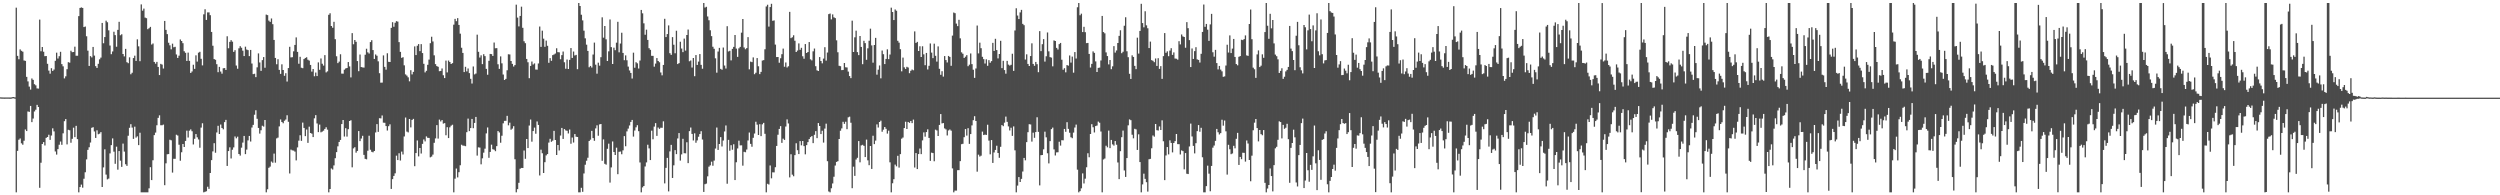 <?xml version="1.0" encoding="UTF-8"?>
<svg xmlns="http://www.w3.org/2000/svg" width="1920" height="150">
  <path d="M0 74.749h1v1.000H0zM1 74.822h1v1.000H1zM2 74.846h1v1.000H2zM3 74.856h1v1.000H3zM4 74.834h1v1.000H4zM5 74.833h1v1.000H5zM6 74.850h1v1.000H6zM7 74.868h1v1.000H7zM8 74.864h1v1.000H8zM9 74.595h1v1.000H9zM10 74.510h1v1.000H10zM11 74.816h1v1.000H11zM12 5.883h1v141.821H12zM13 42.916h1v72.944H13zM14 45.522h1v61.785H14zM15 37.960h1v68.361H15zM16 39.034h1v71.036H16zM17 39.683h1v71.469H17zM18 46.435h1v61.643H18zM19 46.732h1v52.680H19zM20 59.048h1v41.625H20zM21 62.506h1v23.094H21zM22 66.506h1v19.426H22zM23 68.797h1v12.549H23zM24 60.240h1v33.573H24zM25 61.337h1v29.711H25zM26 64.663h1v20.949H26zM27 65.533h1v18.723H27zM28 67.915h1v12.633H28zM29 68.071h1v14.131H29zM30 15.062h1v129.185H30zM31 39.360h1v85.604H31zM32 36.087h1v74.515H32zM33 39.724h1v69.434H33zM34 43.162h1v68.572H34zM35 43.002h1v62.875H35zM36 48.988h1v56.212H36zM37 54.240h1v49.216H37zM38 56.553h1v50.847H38zM39 52.381h1v51.734H39zM40 54.484h1v44.098H40zM41 53.384h1v47.550H41zM42 46.673h1v69.633H42zM43 40.442h1v78.289H43zM44 44.956h1v69.562H44zM45 43.183h1v67.985H45zM46 39.766h1v68.946H46zM47 49.268h1v61.944H47zM48 50.927h1v51.459H48zM49 60.234h1v32.849H49zM50 58.644h1v32.820H50zM51 53.155h1v57.752H51zM52 47.786h1v51.922H52zM53 48.150h1v51.913H53zM54 38.940h1v70.687H54zM55 40.082h1v66.511H55zM56 39.948h1v58.095H56zM57 35.849h1v69.455H57zM58 42.811h1v53.830H58zM59 42.817h1v64.036H59zM60 12.386h1v135.318H60zM61 6.078h1v137.599H61zM62 5.694h1v136.099H62zM63 6.076h1v138.033H63zM64 20.810h1v116.474H64zM65 20.370h1v111.920H65zM66 27.869h1v94.565H66zM67 38.900h1v76.174H67zM68 50.632h1v62.461H68zM69 43.103h1v66.357H69zM70 44.099h1v54.071H70zM71 36.026h1v61.657H71zM72 42.679h1v58.298H72zM73 50.766h1v55.159H73zM74 52.153h1v47.935H74zM75 49.024h1v54.074H75zM76 45.585h1v57.086H76zM77 44.228h1v57.245H77zM78 17.595h1v126.010H78zM79 33.225h1v95.326H79zM80 28.463h1v86.232H80zM81 15.852h1v118.227H81zM82 17.093h1v120.662H82zM83 23.293h1v113.871H83zM84 34.959h1v82.842H84zM85 41.626h1v69.852H85zM86 39.502h1v66.814H86zM87 24.389h1v92.100H87zM88 26.973h1v98.818H88zM89 35.893h1v76.746H89zM90 22.954h1v107.362H90zM91 16.727h1v99.281H91zM92 27.096h1v96.282H92zM93 26.325h1v101.830H93zM94 41.494h1v68.805H94zM95 43.289h1v73.130H95zM96 37.505h1v88.647H96zM97 47.783h1v79.625H97zM98 48.554h1v55.683H98zM99 44.024h1v54.117H99zM100 57.047h1v38.342H100zM101 55.869h1v42.143H101zM102 44.583h1v62.082H102zM103 42.742h1v54.560H103zM104 46.774h1v58.907H104zM105 30.191h1v74.537H105zM106 35.576h1v75.890H106zM107 47.024h1v54.899H107zM108 3.389h1v144.316H108zM109 8.182h1v139.523H109zM110 6.613h1v141.091H110zM111 13.519h1v134.185H111zM112 13.975h1v133.729H112zM113 22.409h1v125.295H113zM114 21.641h1v122.973H114zM115 20.627h1v107.774H115zM116 34.196h1v104.120H116zM117 33.402h1v89.694H117zM118 47.584h1v56.210H118zM119 48.904h1v52.914H119zM120 47.511h1v48.678H120zM121 51.403h1v39.115H121zM122 57.632h1v30.942H122zM123 49.030h1v47.178H123zM124 49.612h1v46.583H124zM125 52.627h1v43.082H125zM126 16.093h1v126.126H126zM127 22.926h1v102.500H127zM128 26.202h1v92.290H128zM129 32.818h1v85.484H129zM130 34.803h1v72.516H130zM131 37.875h1v69.885H131zM132 33.521h1v99.047H132zM133 36.313h1v85.627H133zM134 35.953h1v85.988H134zM135 41.844h1v61.627H135zM136 44.470h1v59.615H136zM137 42.730h1v68.410H137zM138 30.333h1v93.121H138zM139 31.478h1v85.445H139zM140 33.200h1v77.384H140zM141 39.390h1v73.496H141zM142 40.569h1v67.661H142zM143 46.787h1v53.565H143zM144 40.420h1v65.220H144zM145 46.730h1v53.601H145zM146 56.038h1v43.345H146zM147 54.864h1v45.950H147zM148 49.722h1v61.213H148zM149 52.867h1v53.712H149zM150 42.476h1v60.476H150zM151 47.321h1v58.155H151zM152 40.449h1v66.658H152zM153 39.773h1v73.686H153zM154 45.159h1v52.855H154zM155 50.208h1v44.442H155zM156 11.022h1v136.683H156zM157 7.127h1v140.195H157zM158 15.315h1v131.598H158zM159 9.537h1v133.858H159zM160 9.503h1v135.533H160zM161 11.657h1v121.221H161zM162 24.540h1v98.451H162zM163 35.107h1v81.181H163zM164 45.381h1v64.578H164zM165 45.943h1v71.333H165zM166 49.324h1v52.403H166zM167 55.457h1v41.167H167zM168 51.375h1v51.542H168zM169 54.945h1v40.714H169zM170 56.583h1v41.721H170zM171 52.453h1v46.874H171zM172 52.275h1v41.546H172zM173 53.688h1v38.379H173zM174 27.836h1v99.581H174zM175 37.077h1v78.922H175zM176 32.178h1v80.954H176zM177 30.802h1v90.925H177zM178 32.003h1v82.992H178zM179 39.816h1v73.369H179zM180 38.530h1v66.266H180zM181 50.346h1v55.903H181zM182 52.802h1v52.151H182zM183 37.115h1v81.145H183zM184 35.495h1v84.027H184zM185 36.676h1v76.718H185zM186 38.933h1v70.599H186zM187 43.056h1v61.362H187zM188 35.819h1v82.563H188zM189 38.058h1v76.858H189zM190 38.478h1v69.356H190zM191 43.111h1v61.305H191zM192 38.331h1v70.365H192zM193 48.789h1v49.172H193zM194 56.923h1v38.974H194zM195 56.621h1v31.503H195zM196 59.220h1v25.448H196zM197 51.689h1v39.559H197zM198 40.992h1v57.285H198zM199 47.994h1v54.606H199zM200 54.422h1v45.617H200zM201 46.206h1v50.381H201zM202 43.840h1v53.409H202zM203 52.005h1v40.164H203zM204 11.191h1v136.513H204zM205 11.608h1v133.762H205zM206 15.816h1v113.041H206zM207 16.790h1v111.168H207zM208 14.165h1v109.874H208zM209 18.574h1v106.401H209zM210 30.669h1v87.298H210zM211 44.502h1v80.402H211zM212 49.338h1v56.971H212zM213 45.478h1v60.206H213zM214 53.664h1v43.405H214zM215 56.737h1v34.998H215zM216 49.392h1v44.321H216zM217 53.742h1v40.920H217zM218 58.238h1v34.501H218zM219 56.193h1v35.598H219zM220 62.632h1v25.902H220zM221 52.272h1v41.255H221zM222 35.918h1v97.306H222zM223 44.057h1v70.854H223zM224 43.929h1v71.560H224zM225 39.445h1v76.192H225zM226 34.487h1v81.933H226zM227 28.726h1v94.449H227zM228 39.819h1v73.383H228zM229 48.960h1v59.056H229zM230 43.648h1v60.253H230zM231 51.999h1v56.185H231zM232 52.359h1v41.774H232zM233 45.388h1v52.871H233zM234 44.512h1v60.025H234zM235 43.964h1v55.516H235zM236 45.874h1v63.842H236zM237 46.537h1v50.726H237zM238 49.858h1v52.262H238zM239 54.984h1v47.669H239zM240 53.017h1v52.248H240zM241 58.568h1v32.305H241zM242 55.714h1v32.728H242zM243 58.400h1v36.422H243zM244 47.940h1v53.542H244zM245 53.623h1v42.053H245zM246 44.889h1v56.767H246zM247 48.968h1v52.076H247zM248 50.361h1v50.001H248zM249 42.324h1v56.672H249zM250 55.577h1v42.166H250zM251 54.787h1v44.784H251zM252 11.363h1v136.342H252zM253 10.213h1v134.931H253zM254 19.980h1v109.400H254zM255 21.294h1v108.886H255zM256 16.753h1v110.253H256zM257 30.092h1v91.417H257zM258 43.228h1v73.605H258zM259 48.466h1v63.931H259zM260 47.289h1v61.727H260zM261 41.687h1v65.772H261zM262 56.525h1v38.741H262zM263 56.560h1v35.607H263zM264 53.523h1v51.345H264zM265 52.562h1v45.911H265zM266 52.234h1v52.670H266zM267 47.670h1v51.570H267zM268 51.002h1v41.942H268zM269 59.434h1v32.942H269zM270 25.466h1v103.031H270zM271 33.990h1v79.972H271zM272 30.708h1v82.357H272zM273 32.127h1v85.104H273zM274 46.891h1v69.004H274zM275 54.665h1v45.994H275zM276 41.860h1v66.540H276zM277 51.503h1v54.899H277zM278 51.767h1v52.507H278zM279 51.930h1v66.993H279zM280 42.033h1v79.976H280zM281 37.426h1v84.954H281zM282 40.171h1v75.578H282zM283 41.122h1v63.116H283zM284 32.317h1v82.670H284zM285 30.849h1v85.711H285zM286 38.432h1v78.541H286zM287 45.242h1v70.749H287zM288 41.837h1v59.905H288zM289 42.786h1v52.533H289zM290 47.119h1v54.137H290zM291 56.212h1v34.541H291zM292 63.491h1v27.418H292zM293 63.454h1v25.215H293zM294 42.524h1v51.688H294zM295 51.348h1v42.948H295zM296 53.492h1v43.325H296zM297 40.885h1v59.353H297zM298 47.478h1v49.424H298zM299 47.609h1v47.898H299zM300 21.401h1v123.691H300zM301 17.073h1v120.519H301zM302 20.514h1v114.627H302zM303 17.451h1v115.679H303zM304 16.216h1v103.318H304zM305 16.603h1v106.319H305zM306 32.367h1v85.318H306zM307 39.811h1v83.466H307zM308 44.448h1v71.994H308zM309 43.906h1v74.726H309zM310 50.158h1v54.668H310zM311 57.121h1v33.153H311zM312 58.060h1v43.033H312zM313 59.379h1v42.287H313zM314 62.451h1v28.950H314zM315 53.905h1v43.914H315zM316 57.133h1v34.958H316zM317 55.214h1v36.073H317zM318 35.634h1v92.027H318zM319 42.282h1v75.259H319zM320 35.149h1v72.723H320zM321 33.826h1v86.299H321zM322 39.294h1v74.347H322zM323 33.896h1v84.042H323zM324 40.753h1v69.757H324zM325 49.003h1v58.107H325zM326 55.584h1v52.988H326zM327 54.358h1v50.378H327zM328 49.777h1v56.049H328zM329 45.791h1v60.151H329zM330 33.159h1v87.691H330zM331 28.192h1v92.077H331zM332 31.820h1v86.914H332zM333 42.481h1v67.202H333zM334 49.245h1v57.024H334zM335 50.718h1v45.389H335zM336 51.305h1v55.115H336zM337 54.680h1v37.186H337zM338 54.460h1v38.804H338zM339 52.572h1v39.632H339zM340 57.828h1v37.089H340zM341 59.954h1v34.591H341zM342 46.520h1v57.367H342zM343 55.619h1v42.052H343zM344 46.464h1v59.569H344zM345 47.615h1v50.164H345zM346 49.137h1v47.394H346zM347 48.480h1v47.306H347zM348 18.925h1v128.779H348zM349 14.481h1v122.753H349zM350 16.279h1v113.158H350zM351 13.933h1v122.331H351zM352 19.168h1v113.087H352zM353 25.852h1v101.048H353zM354 36.647h1v74.527H354zM355 40.658h1v71.180H355zM356 55.361h1v56.569H356zM357 51.305h1v60.969H357zM358 54.812h1v46.731H358zM359 52.575h1v38.535H359zM360 56.141h1v44.550H360zM361 60.526h1v37.823H361zM362 64.162h1v27.166H362zM363 51.023h1v47.435H363zM364 57.147h1v37.281H364zM365 56.461h1v33.333H365zM366 26.600h1v92.922H366zM367 39.776h1v73.369H367zM368 44.190h1v69.169H368zM369 42.487h1v83.696H369zM370 49.232h1v72.357H370zM371 41.633h1v75.613H371zM372 43.117h1v71.065H372zM373 52.873h1v49.591H373zM374 57.385h1v40.508H374zM375 46.708h1v74.507H375zM376 41.415h1v75.292H376zM377 41.598h1v69.532H377zM378 42.964h1v71.616H378zM379 32.641h1v82.360H379zM380 37.074h1v79.065H380zM381 36.946h1v75.280H381zM382 49.333h1v51.321H382zM383 52.881h1v48.865H383zM384 43.289h1v66.314H384zM385 48.627h1v55.640H385zM386 57.256h1v37.470H386zM387 61.419h1v31.396H387zM388 60.555h1v32.213H388zM389 53.956h1v35.005H389zM390 41.692h1v54.577H390zM391 41.850h1v52.364H391zM392 46.850h1v52.785H392zM393 49.026h1v49.716H393zM394 51.112h1v45.799H394zM395 49.978h1v72.355H395zM396 3.563h1v144.142H396zM397 13.499h1v131.746H397zM398 20.296h1v120.120H398zM399 12.212h1v117.377H399zM400 5.145h1v123.853H400zM401 21.360h1v107.665H401zM402 31.705h1v83.892H402zM403 33.167h1v88.811H403zM404 45.253h1v61.512H404zM405 47.796h1v65.931H405zM406 60.043h1v36.354H406zM407 50.630h1v41.193H407zM408 47.263h1v61.517H408zM409 49.505h1v51.129H409zM410 48.690h1v49.288H410zM411 53.395h1v49.306H411zM412 53.514h1v39.777H412zM413 48.743h1v47.196H413zM414 20.357h1v114.383H414zM415 35.981h1v78.958H415zM416 23.552h1v94.176H416zM417 29.693h1v103.172H417zM418 35.957h1v88.615H418zM419 31.184h1v88.175H419zM420 35.171h1v83.175H420zM421 48.221h1v61.284H421zM422 44.624h1v61.978H422zM423 46.701h1v62.211H423zM424 42.341h1v65.689H424zM425 41.830h1v58.699H425zM426 41.102h1v66.433H426zM427 37.052h1v81.993H427zM428 40.022h1v71.362H428zM429 40.182h1v75.374H429zM430 45.510h1v58.585H430zM431 42.337h1v55.940H431zM432 39.578h1v67.107H432zM433 47.844h1v51.264H433zM434 52.792h1v47.347H434zM435 45.724h1v54.741H435zM436 52.981h1v49.546H436zM437 45.995h1v53.460H437zM438 36.892h1v73.482H438zM439 44.512h1v61.102H439zM440 39.583h1v69.883H440zM441 42.605h1v60.350H441zM442 42.115h1v62.886H442zM443 53.127h1v52.099H443zM444 2.296h1v145.409H444zM445 4.612h1v143.093H445zM446 11.296h1v132.935H446zM447 15.663h1v131.634H447zM448 23.542h1v109.679H448zM449 29.448h1v97.068H449zM450 34.298h1v89.122H450zM451 39.119h1v82.007H451zM452 51.685h1v56.629H452zM453 50.657h1v56.586H453zM454 51.856h1v48.675H454zM455 41.877h1v64.145H455zM456 32.708h1v75.419H456zM457 49.671h1v48.962H457zM458 56.564h1v39.703H458zM459 48.126h1v56.132H459zM460 50.415h1v45.131H460zM461 43.946h1v51.263H461zM462 13.306h1v110.211H462zM463 28.953h1v78.118H463zM464 19.981h1v105.797H464zM465 30.225h1v96.265H465zM466 46.862h1v67.430H466zM467 39.418h1v70.941H467zM468 14.929h1v125.316H468zM469 36.183h1v92.399H469zM470 49.155h1v59.473H470zM471 36.601h1v80.119H471zM472 38.576h1v80.444H472zM473 32.767h1v80.628H473zM474 16.737h1v117.038H474zM475 40.169h1v76.422H475zM476 33.414h1v82.984H476zM477 25.155h1v93.339H477zM478 40.634h1v74.833H478zM479 46.239h1v58.335H479zM480 42.540h1v69.789H480zM481 46.291h1v54.634H481zM482 51.175h1v47.614H482zM483 54.120h1v42.227H483zM484 56.022h1v37.605H484zM485 60.290h1v31.815H485zM486 40.472h1v64.447H486zM487 51.998h1v48.260H487zM488 47.775h1v50.011H488zM489 48.640h1v47.529H489zM490 52.609h1v48.138H490zM491 46.506h1v78.257H491zM492 7.654h1v140.051H492zM493 10.232h1v133.668H493zM494 17.939h1v124.925H494zM495 26.671h1v101.156H495zM496 22.769h1v101.963H496zM497 30.664h1v80.476H497zM498 37.036h1v76.945H498zM499 38.241h1v84.697H499zM500 42.867h1v57.489H500zM501 42.917h1v64.014H501zM502 51.225h1v46.023H502zM503 48.828h1v45.727H503zM504 44.618h1v59.709H504zM505 46.836h1v51.129H505zM506 47.799h1v51.189H506zM507 55.671h1v42.433H507zM508 57.862h1v40.303H508zM509 49.860h1v43.298H509zM510 14.451h1v126.393H510zM511 28.473h1v100.432H511zM512 26.182h1v95.045H512zM513 19.517h1v127.500H513zM514 40.880h1v75.397H514zM515 42.158h1v69.124H515zM516 28.528h1v108.151H516zM517 34.356h1v92.633H517zM518 40.904h1v74.375H518zM519 23.617h1v94.768H519zM520 49.207h1v57.110H520zM521 48.498h1v53.712H521zM522 32.028h1v91.338H522zM523 37.299h1v81.281H523zM524 40.022h1v66.601H524zM525 29.664h1v88.008H525zM526 38.843h1v78.941H526zM527 26.860h1v82.425H527zM528 22.695h1v102.590H528zM529 47.071h1v53.645H529zM530 46.443h1v51.502H530zM531 51.875h1v50.963H531zM532 44.556h1v63.342H532zM533 58.511h1v43.887H533zM534 42.275h1v67.341H534zM535 49.847h1v57.979H535zM536 47.312h1v57.709H536zM537 41.522h1v61.438H537zM538 49.840h1v50.901H538zM539 52.766h1v54.370H539zM540 2.296h1v145.132H540zM541 5.778h1v135.700H541zM542 5.217h1v135.776H542zM543 12.663h1v122.742H543zM544 15.571h1v112.426H544zM545 23.267h1v103.705H545zM546 27.733h1v96.431H546zM547 35.903h1v91.379H547zM548 37.502h1v85.822H548zM549 44.806h1v69.257H549zM550 55.806h1v42.139H550zM551 39.582h1v75.561H551zM552 36.747h1v73.828H552zM553 52.893h1v52.411H553zM554 53.565h1v58.920H554zM555 36.490h1v71.464H555zM556 50.315h1v50.660H556zM557 52.643h1v43.705H557zM558 20.108h1v121.018H558zM559 39.539h1v67.880H559zM560 39.019h1v76.720H560zM561 46.409h1v65.094H561zM562 37.554h1v77.464H562zM563 36.012h1v74.784H563zM564 26.898h1v111.395H564zM565 37.344h1v87.270H565zM566 43.653h1v70.384H566zM567 37.109h1v70.942H567zM568 35.989h1v75.681H568zM569 25.105h1v86.490H569zM570 14.601h1v112.653H570zM571 36.441h1v80.149H571zM572 37.813h1v79.109H572zM573 36.974h1v77.845H573zM574 28.527h1v79.327H574zM575 53.259h1v48.518H575zM576 47.333h1v63.138H576zM577 47.729h1v64.961H577zM578 44.059h1v61.791H578zM579 56.973h1v45.566H579zM580 55.866h1v37.648H580zM581 44.590h1v51.147H581zM582 50.888h1v52.815H582zM583 56.913h1v38.491H583zM584 55.212h1v49.335H584zM585 46.490h1v48.980H585zM586 46.163h1v48.188H586zM587 37.829h1v64.950H587zM588 4.977h1v142.727H588zM589 3.629h1v137.553H589zM590 20.405h1v121.315H590zM591 5.409h1v121.651H591zM592 2.934h1v134.008H592zM593 15.989h1v116.354H593zM594 15.674h1v116.712H594zM595 34.273h1v94.125H595zM596 43.828h1v68.240H596zM597 43.801h1v59.679H597zM598 48.188h1v50.853H598zM599 44.769h1v52.109H599zM600 41.643h1v68.069H600zM601 37.323h1v69.188H601zM602 51.271h1v56.181H602zM603 47.982h1v49.197H603zM604 51.827h1v39.854H604zM605 50.870h1v43.969H605zM606 9.111h1v127.139H606zM607 29.291h1v89.174H607zM608 28.632h1v105.520H608zM609 27.103h1v108.276H609zM610 31.276h1v87.849H610zM611 39.934h1v70.117H611zM612 38.826h1v76.504H612zM613 33.326h1v85.002H613zM614 38.271h1v70.120H614zM615 36.691h1v74.949H615zM616 43.229h1v65.062H616zM617 45.118h1v67.095H617zM618 33.853h1v84.685H618zM619 40.706h1v70.753H619zM620 39.924h1v69.214H620zM621 32.329h1v74.497H621zM622 45.545h1v59.758H622zM623 46.380h1v58.134H623zM624 39.398h1v70.516H624zM625 37.283h1v66.242H625zM626 50.828h1v49.866H626zM627 54.012h1v52.057H627zM628 54.545h1v39.980H628zM629 43.829h1v52.957H629zM630 46.856h1v56.115H630zM631 48.642h1v51.756H631zM632 44.996h1v64.514H632zM633 36.236h1v62.545H633zM634 46.536h1v48.434H634zM635 40.323h1v83.474H635zM636 10.831h1v136.199H636zM637 10.414h1v137.282H637zM638 14.913h1v129.695H638zM639 11.042h1v129.879H639zM640 13.286h1v122.448H640zM641 13.948h1v113.201H641zM642 30.954h1v93.428H642zM643 40.147h1v83.679H643zM644 50.550h1v56.204H644zM645 50.826h1v49.584H645zM646 53.864h1v44.729H646zM647 53.708h1v39.842H647zM648 48.387h1v46.729H648zM649 51.660h1v41.854H649zM650 51.792h1v47.425H650zM651 54.981h1v35.145H651zM652 58.419h1v31.200H652zM653 59.993h1v34.249H653zM654 15.864h1v128.650H654zM655 39.922h1v88.102H655zM656 28.682h1v106.402H656zM657 23.573h1v98.952H657zM658 40.018h1v81.151H658zM659 42.320h1v66.037H659zM660 27.670h1v97.008H660zM661 36.063h1v75.605H661zM662 49.328h1v61.882H662zM663 31.360h1v80.652H663zM664 33.142h1v87.487H664zM665 45.916h1v61.310H665zM666 37.105h1v86.040H666zM667 31.265h1v95.616H667zM668 22.024h1v90.100H668zM669 34.872h1v94.844H669zM670 48.153h1v56.076H670zM671 34.562h1v76.113H671zM672 29.060h1v78.898H672zM673 57.350h1v38.190H673zM674 53.499h1v44.458H674zM675 50.302h1v43.390H675zM676 60.136h1v32.554H676zM677 38.819h1v62.354H677zM678 41.625h1v57.972H678zM679 49.223h1v48.330H679zM680 45.236h1v53.672H680zM681 37.871h1v64.746H681zM682 45.389h1v54.979H682zM683 41.905h1v82.772H683zM684 5.882h1v141.823H684zM685 9.199h1v131.551H685zM686 15.436h1v122.207H686zM687 7.290h1v119.102H687zM688 8.259h1v119.472H688zM689 31.334h1v88.300H689zM690 32.771h1v95.921H690zM691 37.792h1v80.588H691zM692 54.778h1v51.706H692zM693 44.229h1v61.389H693zM694 51.707h1v46.637H694zM695 52.953h1v40.555H695zM696 51.288h1v47.773H696zM697 51.884h1v41.786H697zM698 56.242h1v38.145H698zM699 54.375h1v38.559H699zM700 53.389h1v41.163H700zM701 53.946h1v37.916H701zM702 24.112h1v104.528H702zM703 32.976h1v84.580H703zM704 32.139h1v97.723H704zM705 39.175h1v79.144H705zM706 35.513h1v78.544H706zM707 43.781h1v74.615H707zM708 35.539h1v72.287H708zM709 41.702h1v59.959H709zM710 50.085h1v54.861H710zM711 40.676h1v60.738H711zM712 53.324h1v46.015H712zM713 50.540h1v55.409H713zM714 33.381h1v90.157H714zM715 40.374h1v76.897H715zM716 44.652h1v72.917H716zM717 33.545h1v90.326H717zM718 42.840h1v56.740H718zM719 47.304h1v52.885H719zM720 35.620h1v68.817H720zM721 52.853h1v43.075H721zM722 57.439h1v30.144H722zM723 54.691h1v40.055H723zM724 58.847h1v35.644H724zM725 43.078h1v55.524H725zM726 46.115h1v53.261H726zM727 47.992h1v56.057H727zM728 42.969h1v57.222H728zM729 43.730h1v55.680H729zM730 50.537h1v49.812H730zM731 27.353h1v101.964H731zM732 9.622h1v138.082H732zM733 10.118h1v136.260H733zM734 18.112h1v128.282H734zM735 20.093h1v110.613H735zM736 15.229h1v115.434H736zM737 29.431h1v94.339H737zM738 40.188h1v70.567H738zM739 41.274h1v69.140H739zM740 44.508h1v60.883H740zM741 43.505h1v55.611H741zM742 42.349h1v61.790H742zM743 50.863h1v47.594H743zM744 49.675h1v60.831H744zM745 41.057h1v61.917H745zM746 49.233h1v47.087H746zM747 53.580h1v38.749H747zM748 59.815h1v29.412H748zM749 52.595h1v40.336H749zM750 19.628h1v112.188H750zM751 41.027h1v77.747H751zM752 32.750h1v87.492H752zM753 37.021h1v82.529H753zM754 43.620h1v57.473H754zM755 45.423h1v58.312H755zM756 48.771h1v54.603H756zM757 45.561h1v58.075H757zM758 50.525h1v45.265H758zM759 46.167h1v61.790H759zM760 48.175h1v70.375H760zM761 46.948h1v60.621H761zM762 32.922h1v92.219H762zM763 39.139h1v77.961H763zM764 29.806h1v85.346H764zM765 38.455h1v73.493H765zM766 44.871h1v72.617H766zM767 41.473h1v79.736H767zM768 31.311h1v81.448H768zM769 52.346h1v43.691H769zM770 46.701h1v50.202H770zM771 53.826h1v40.391H771zM772 56.578h1v32.992H772zM773 46.727h1v46.876H773zM774 49.617h1v47.473H774zM775 50.388h1v49.801H775zM776 49.776h1v48.327H776zM777 41.260h1v63.108H777zM778 54.413h1v42.666H778zM779 23.374h1v92.093H779zM780 6.348h1v141.356H780zM781 11.948h1v130.592H781zM782 14.643h1v121.347H782zM783 9.526h1v130.258H783zM784 7.559h1v129.799H784zM785 18.308h1v113.414H785zM786 19.354h1v101.957H786zM787 45.747h1v77.363H787zM788 41.705h1v67.447H788zM789 49.125h1v52.423H789zM790 50.675h1v44.691H790zM791 43.044h1v52.549H791zM792 33.299h1v75.469H792zM793 49.105h1v52.775H793zM794 50.545h1v55.307H794zM795 47.554h1v53.892H795zM796 49.292h1v40.788H796zM797 55.458h1v45.801H797zM798 23.911h1v118.480H798zM799 39.259h1v79.928H799zM800 33.967h1v85.077H800zM801 30.077h1v84.598H801zM802 47.289h1v53.824H802zM803 43.230h1v62.220H803zM804 24.931h1v92.765H804zM805 39.405h1v86.085H805zM806 43.896h1v64.514H806zM807 44.225h1v54.935H807zM808 50.935h1v47.072H808zM809 31.043h1v83.673H809zM810 31.466h1v87.945H810zM811 36.780h1v80.258H811zM812 38.016h1v78.909H812zM813 33.917h1v74.910H813zM814 32.990h1v78.812H814zM815 45.855h1v61.830H815zM816 53.556h1v54.236H816zM817 52.356h1v46.683H817zM818 55.572h1v45.653H818zM819 49.961h1v43.888H819zM820 50.424h1v48.566H820zM821 42.573h1v59.362H821zM822 48.065h1v57.352H822zM823 43.448h1v62.675H823zM824 55.823h1v46.018H824zM825 39.962h1v57.985H825zM826 44.938h1v50.779H826zM827 5.603h1v124.684H827zM828 2.296h1v145.409H828zM829 11.717h1v135.072H829zM830 10.480h1v134.163H830zM831 24.626h1v108.556H831zM832 20.567h1v120.351H832zM833 24.726h1v112.494H833zM834 33.151h1v95.285H834zM835 32.957h1v84.751H835zM836 41.411h1v79.383H836zM837 51.859h1v51.046H837zM838 49.071h1v46.313H838zM839 39.474h1v58.284H839zM840 40.618h1v61.129H840zM841 47.170h1v49.639H841zM842 55.275h1v41.157H842zM843 52.105h1v41.260H843zM844 51.929h1v42.320H844zM845 46.432h1v54.570H845zM846 12.220h1v135.485H846zM847 24.614h1v97.872H847zM848 25.575h1v96.180H848zM849 40.223h1v71.707H849zM850 43.069h1v70.095H850zM851 49.471h1v50.808H851zM852 46.083h1v67.672H852zM853 53.145h1v54.315H853zM854 50.955h1v59.928H854zM855 35.439h1v76.394H855zM856 40.377h1v67.947H856zM857 38.765h1v72.369H857zM858 33.006h1v91.752H858zM859 27.543h1v110.038H859zM860 23.239h1v92.866H860zM861 40.882h1v64.496H861zM862 39.733h1v60.594H862zM863 19.777h1v111.136H863zM864 13.264h1v122.646H864zM865 39.379h1v82.015H865zM866 43.954h1v52.303H866zM867 56.675h1v35.003H867zM868 60.605h1v31.693H868zM869 42.496h1v60.962H869zM870 43.747h1v62.481H870zM871 50.582h1v48.344H871zM872 53.086h1v46.268H872zM873 28.929h1v86.213H873zM874 41.189h1v61.956H874zM875 23.770h1v100.682H875zM876 2.934h1v144.770H876zM877 17.697h1v123.908H877zM878 20.991h1v112.376H878zM879 8.677h1v128.677H879zM880 19.448h1v120.493H880zM881 21.711h1v125.458H881zM882 36.913h1v85.401H882zM883 31.947h1v90.066H883zM884 46.162h1v67.692H884zM885 46.685h1v57.347H885zM886 47.781h1v57.179H886zM887 44.879h1v50.354H887zM888 50.624h1v49.357H888zM889 44.703h1v55.558H889zM890 52.915h1v44.206H890zM891 50.806h1v49.046H891zM892 60.566h1v31.834H892zM893 43.088h1v65.426H893zM894 25.372h1v112.951H894zM895 40.569h1v78.807H895zM896 39.445h1v73.513H896zM897 43.149h1v75.441H897zM898 38.884h1v68.913H898zM899 37.037h1v72.743H899zM900 42.147h1v74.884H900zM901 40.246h1v69.581H901zM902 44.950h1v63.436H902zM903 45.132h1v57.766H903zM904 45.801h1v64.907H904zM905 31.626h1v79.101H905zM906 34.108h1v84.514H906zM907 26.472h1v89.052H907zM908 27.979h1v88.068H908zM909 28.394h1v101.646H909zM910 36.664h1v80.906H910zM911 16.984h1v116.467H911zM912 21.650h1v112.019H912zM913 30.826h1v81.672H913zM914 51.514h1v43.406H914zM915 37.213h1v67.618H915zM916 45.273h1v66.742H916zM917 39.257h1v78.556H917zM918 36.235h1v73.747H918zM919 45.635h1v55.092H919zM920 46.021h1v50.040H920zM921 48.008h1v53.171H921zM922 41.301h1v56.836H922zM923 24.515h1v96.246H923zM924 3.466h1v144.239H924zM925 20.587h1v127.117H925zM926 18.393h1v124.560H926zM927 22.760h1v104.447H927zM928 31.361h1v101.995H928zM929 18.751h1v128.161H929zM930 10.641h1v116.796H930zM931 40.121h1v73.287H931zM932 43.513h1v68.283H932zM933 38.323h1v69.855H933zM934 48.444h1v50.576H934zM935 53.322h1v48.271H935zM936 50.620h1v52.662H936zM937 53.476h1v48.772H937zM938 54.759h1v37.221H938zM939 59.001h1v37.507H939zM940 58.666h1v33.892H940zM941 50.326h1v50.515H941zM942 34.353h1v99.751H942zM943 40.371h1v70.852H943zM944 27.200h1v87.450H944zM945 40.764h1v77.654H945zM946 37.301h1v80.563H946zM947 29.886h1v82.067H947zM948 43.738h1v70.184H948zM949 49.207h1v57.395H949zM950 50.182h1v51.872H950zM951 43.646h1v83.000H951zM952 43.080h1v77.437H952zM953 30.540h1v91.720H953zM954 30.808h1v86.497H954zM955 29.989h1v87.391H955zM956 27.196h1v96.928H956zM957 42.538h1v65.346H957zM958 42.889h1v67.325H958zM959 18.411h1v104.445H959zM960 7.315h1v131.896H960zM961 30.081h1v89.463H961zM962 51.975h1v48.089H962zM963 53.215h1v40.973H963zM964 59.818h1v31.554H964zM965 41.763h1v56.594H965zM966 38.701h1v69.881H966zM967 51.495h1v48.334H967zM968 50.429h1v52.609H968zM969 41.716h1v62.178H969zM970 44.368h1v55.546H970zM971 24.619h1v115.798H971zM972 2.296h1v145.409H972zM973 19.750h1v125.028H973zM974 29.808h1v112.291H974zM975 10.615h1v118.767H975zM976 21.736h1v113.463H976zM977 15.356h1v131.632H977zM978 33.311h1v93.521H978zM979 41.947h1v71.952H979zM980 43.169h1v69.559H980zM981 45.557h1v61.810H981zM982 56.016h1v37.167H982zM983 54.444h1v39.290H983zM984 52.451h1v53.815H984zM985 60.571h1v35.333H985zM986 58.920h1v39.981H986zM987 54.823h1v43.286H987zM988 53.672h1v41.383H988zM989 51.402h1v55.524H989zM990 19.918h1v120.465H990zM991 37.327h1v76.224H991zM992 39.267h1v70.574H992zM993 46.089h1v53.520H993zM994 53.926h1v51.531H994zM995 27.427h1v112.687H995zM996 16.796h1v126.398H996zM997 34.760h1v84.374H997zM998 51.657h1v59.627H998zM999 54.037h1v40.507H999zM1000 56.386h1v34.676H1000zM1001 19.187h1v125.250H1001zM1002 20.915h1v117.712H1002zM1003 37.936h1v79.545H1003zM1004 23.291h1v107.467H1004zM1005 11.205h1v128.369H1005zM1006 22.320h1v104.288H1006zM1007 31.703h1v98.758H1007zM1008 19.487h1v100.601H1008zM1009 52.203h1v44.191H1009zM1010 23.342h1v102.101H1010zM1011 10.200h1v135.802H1011zM1012 39.394h1v76.012H1012zM1013 42.514h1v80.301H1013zM1014 14.968h1v123.120H1014zM1015 41.619h1v65.793H1015zM1016 48.689h1v58.153H1016zM1017 46.365h1v56.211H1017zM1018 46.112h1v54.677H1018zM1019 25.289h1v116.217H1019zM1020 2.296h1v145.409H1020zM1021 8.619h1v130.302H1021zM1022 9.628h1v126.305H1022zM1023 9.917h1v119.867H1023zM1024 12.701h1v113.776H1024zM1025 26.491h1v104.581H1025zM1026 42.245h1v71.299H1026zM1027 51.988h1v54.357H1027zM1028 49.460h1v50.507H1028zM1029 46.938h1v48.446H1029zM1030 57.683h1v33.694H1030zM1031 57.563h1v36.957H1031zM1032 52.647h1v42.438H1032zM1033 54.257h1v40.325H1033zM1034 56.322h1v46.664H1034zM1035 49.725h1v51.807H1035zM1036 61.619h1v25.232H1036zM1037 55.324h1v44.689H1037zM1038 29.338h1v98.905H1038zM1039 40.488h1v73.016H1039zM1040 45.958h1v64.638H1040zM1041 41.941h1v72.249H1041zM1042 51.984h1v52.001H1042zM1043 48.338h1v55.878H1043zM1044 53.124h1v49.106H1044zM1045 54.516h1v35.546H1045zM1046 58.137h1v45.030H1046zM1047 49.682h1v60.647H1047zM1048 46.089h1v67.456H1048zM1049 36.205h1v80.560H1049zM1050 32.520h1v88.012H1050zM1051 29.469h1v98.082H1051zM1052 32.572h1v77.740H1052zM1053 47.319h1v56.793H1053zM1054 54.678h1v42.187H1054zM1055 16.832h1v112.724H1055zM1056 5.584h1v141.994H1056zM1057 43.382h1v63.913H1057zM1058 55.796h1v44.503H1058zM1059 59.473h1v32.562H1059zM1060 63.592h1v25.833H1060zM1061 54.473h1v40.536H1061zM1062 52.496h1v45.329H1062zM1063 61.551h1v32.256H1063zM1064 50.943h1v44.269H1064zM1065 50.251h1v47.690H1065zM1066 50.332h1v42.071H1066zM1067 24.501h1v116.203H1067zM1068 7.215h1v140.489H1068zM1069 30.709h1v104.920H1069zM1070 36.000h1v81.873H1070zM1071 24.078h1v106.876H1071zM1072 28.026h1v86.307H1072zM1073 33.964h1v81.171H1073zM1074 48.813h1v55.481H1074zM1075 46.220h1v60.312H1075zM1076 56.433h1v46.136H1076zM1077 45.736h1v47.462H1077zM1078 56.987h1v36.669H1078zM1079 54.893h1v36.416H1079zM1080 52.356h1v44.849H1080zM1081 56.491h1v35.759H1081zM1082 58.920h1v32.959H1082zM1083 56.787h1v36.997H1083zM1084 59.648h1v27.736H1084zM1085 53.744h1v45.733H1085zM1086 29.314h1v99.816H1086zM1087 52.018h1v60.398H1087zM1088 47.298h1v67.157H1088zM1089 40.399h1v69.823H1089zM1090 46.870h1v55.348H1090zM1091 41.688h1v68.106H1091zM1092 48.297h1v53.512H1092zM1093 51.761h1v46.411H1093zM1094 49.248h1v47.357H1094zM1095 55.445h1v40.550H1095zM1096 58.146h1v32.014H1096zM1097 47.107h1v67.503H1097zM1098 45.927h1v59.671H1098zM1099 40.395h1v61.857H1099zM1100 36.210h1v76.415H1100zM1101 39.702h1v60.681H1101zM1102 46.859h1v57.544H1102zM1103 26.124h1v98.906H1103zM1104 19.999h1v110.036H1104zM1105 39.535h1v60.369H1105zM1106 45.770h1v52.943H1106zM1107 50.767h1v49.901H1107zM1108 51.967h1v55.871H1108zM1109 40.927h1v73.101H1109zM1110 35.345h1v71.559H1110zM1111 51.418h1v41.714H1111zM1112 47.494h1v54.473H1112zM1113 53.759h1v39.599H1113zM1114 53.009h1v40.408H1114zM1115 30.504h1v103.491H1115zM1116 4.784h1v142.921H1116zM1117 27.976h1v102.958H1117zM1118 32.298h1v81.699H1118zM1119 31.781h1v91.437H1119zM1120 38.109h1v80.016H1120zM1121 25.030h1v109.882H1121zM1122 23.486h1v91.096H1122zM1123 43.916h1v67.794H1123zM1124 52.505h1v56.403H1124zM1125 49.961h1v54.108H1125zM1126 50.700h1v45.104H1126zM1127 56.930h1v49.047H1127zM1128 52.618h1v58.873H1128zM1129 57.520h1v38.864H1129zM1130 56.777h1v39.117H1130zM1131 54.208h1v34.756H1131zM1132 59.589h1v27.921H1132zM1133 50.178h1v50.929H1133zM1134 24.527h1v121.329H1134zM1135 37.576h1v84.580H1135zM1136 42.241h1v72.399H1136zM1137 49.488h1v57.707H1137zM1138 56.955h1v40.307H1138zM1139 56.335h1v42.896H1139zM1140 49.949h1v45.496H1140zM1141 50.668h1v44.471H1141zM1142 58.809h1v32.767H1142zM1143 49.114h1v63.473H1143zM1144 51.494h1v52.450H1144zM1145 51.564h1v65.871H1145zM1146 43.578h1v71.241H1146zM1147 37.109h1v77.127H1147zM1148 34.636h1v80.958H1148zM1149 47.969h1v56.220H1149zM1150 49.105h1v57.340H1150zM1151 27.762h1v98.236H1151zM1152 6.201h1v139.502H1152zM1153 37.295h1v66.321H1153zM1154 58.345h1v46.973H1154zM1155 62.079h1v25.540H1155zM1156 60.607h1v23.854H1156zM1157 44.638h1v56.831H1157zM1158 44.275h1v62.347H1158zM1159 59.135h1v37.131H1159zM1160 47.838h1v48.398H1160zM1161 55.864h1v37.141H1161zM1162 53.162h1v43.246H1162zM1163 22.953h1v109.202H1163zM1164 8.622h1v139.083H1164zM1165 33.753h1v96.898H1165zM1166 36.942h1v77.704H1166zM1167 35.901h1v90.624H1167zM1168 35.173h1v78.712H1168zM1169 30.022h1v97.473H1169zM1170 42.708h1v66.401H1170zM1171 55.498h1v45.691H1171zM1172 48.506h1v62.761H1172zM1173 53.948h1v48.416H1173zM1174 56.036h1v37.453H1174zM1175 49.584h1v52.567H1175zM1176 59.425h1v44.689H1176zM1177 64.430h1v25.590H1177zM1178 53.678h1v33.634H1178zM1179 55.498h1v33.219H1179zM1180 60.971h1v25.262H1180zM1181 50.998h1v48.307H1181zM1182 24.961h1v108.022H1182zM1183 44.378h1v68.042H1183zM1184 43.391h1v64.852H1184zM1185 44.897h1v72.380H1185zM1186 45.724h1v72.286H1186zM1187 20.392h1v122.749H1187zM1188 19.172h1v119.463H1188zM1189 40.487h1v73.769H1189zM1190 50.052h1v45.010H1190zM1191 51.343h1v47.953H1191zM1192 48.506h1v49.764H1192zM1193 19.745h1v110.033H1193zM1194 17.205h1v101.885H1194zM1195 36.164h1v80.565H1195zM1196 18.492h1v123.822H1196zM1197 26.501h1v98.363H1197zM1198 33.170h1v89.323H1198zM1199 23.058h1v103.908H1199zM1200 19.752h1v95.780H1200zM1201 49.258h1v52.270H1201zM1202 15.175h1v110.096H1202zM1203 16.328h1v129.381H1203zM1204 45.025h1v59.849H1204zM1205 23.294h1v101.252H1205zM1206 29.564h1v110.251H1206zM1207 46.466h1v55.769H1207zM1208 46.505h1v54.786H1208zM1209 51.618h1v47.681H1209zM1210 47.875h1v47.145H1210zM1211 33.010h1v83.114H1211zM1212 2.296h1v143.642H1212zM1213 34.998h1v79.598H1213zM1214 38.858h1v72.917H1214zM1215 48.327h1v68.743H1215zM1216 48.418h1v71.026H1216zM1217 48.865h1v81.783H1217zM1218 48.003h1v61.980H1218zM1219 55.837h1v35.815H1219zM1220 58.657h1v35.033H1220zM1221 61.317h1v27.166H1221zM1222 65.515h1v17.334H1222zM1223 60.754h1v29.833H1223zM1224 57.897h1v39.455H1224zM1225 57.751h1v35.213H1225zM1226 59.789h1v32.053H1226zM1227 64.113h1v22.276H1227zM1228 70.075h1v9.110H1228zM1229 45.655h1v77.151H1229zM1230 2.342h1v145.362H1230zM1231 47.220h1v60.085H1231zM1232 46.387h1v56.664H1232zM1233 41.156h1v73.954H1233zM1234 46.538h1v64.127H1234zM1235 49.911h1v55.014H1235zM1236 51.103h1v50.961H1236zM1237 57.207h1v38.183H1237zM1238 58.983h1v27.308H1238zM1239 65.026h1v19.748H1239zM1240 69.020h1v13.066H1240zM1241 49.449h1v51.388H1241zM1242 51.855h1v49.823H1242zM1243 55.699h1v40.848H1243zM1244 56.350h1v45.277H1244zM1245 63.160h1v23.581H1245zM1246 66.453h1v17.412H1246zM1247 28.555h1v93.655H1247zM1248 23.157h1v101.559H1248zM1249 49.239h1v50.182H1249zM1250 65.692h1v19.015H1250zM1251 61.154h1v34.992H1251zM1252 62.409h1v29.501H1252zM1253 57.279h1v44.341H1253zM1254 60.415h1v30.258H1254zM1255 63.799h1v23.916H1255zM1256 62.836h1v26.954H1256zM1257 62.715h1v24.830H1257zM1258 66.746h1v14.691H1258zM1259 38.153h1v82.722H1259zM1260 2.296h1v145.302H1260zM1261 32.613h1v82.215H1261zM1262 30.290h1v85.285H1262zM1263 32.982h1v78.234H1263zM1264 43.893h1v64.615H1264zM1265 48.043h1v78.347H1265zM1266 55.553h1v38.592H1266zM1267 62.913h1v25.883H1267zM1268 63.293h1v28.701H1268zM1269 67.437h1v15.658H1269zM1270 67.211h1v14.496H1270zM1271 62.206h1v31.078H1271zM1272 58.436h1v40.285H1272zM1273 59.378h1v33.739H1273zM1274 60.538h1v29.601H1274zM1275 64.147h1v21.481H1275zM1276 68.640h1v11.779H1276zM1277 27.012h1v93.938H1277zM1278 5.254h1v141.832H1278zM1279 47.622h1v58.206H1279zM1280 48.128h1v53.431H1280zM1281 47.108h1v52.221H1281zM1282 50.241h1v50.595H1282zM1283 48.629h1v50.252H1283zM1284 49.491h1v45.580H1284zM1285 63.304h1v23.276H1285zM1286 55.696h1v29.653H1286zM1287 58.779h1v41.991H1287zM1288 58.031h1v45.604H1288zM1289 45.708h1v74.604H1289zM1290 49.658h1v64.801H1290zM1291 51.009h1v57.693H1291zM1292 38.993h1v71.353H1292zM1293 54.803h1v37.995H1293zM1294 64.167h1v24.395H1294zM1295 28.148h1v109.519H1295zM1296 25.376h1v91.589H1296zM1297 41.569h1v70.006H1297zM1298 55.002h1v43.664H1298zM1299 57.325h1v37.040H1299zM1300 61.336h1v27.250H1300zM1301 35.317h1v70.308H1301zM1302 48.460h1v53.058H1302zM1303 60.012h1v29.658H1303zM1304 60.087h1v32.176H1304zM1305 67.903h1v14.551H1305zM1306 69.636h1v12.027H1306zM1307 34.904h1v90.726H1307zM1308 2.296h1v145.409H1308zM1309 32.763h1v83.232H1309zM1310 34.742h1v72.907H1310zM1311 33.688h1v82.832H1311zM1312 45.730h1v68.452H1312zM1313 28.720h1v107.126H1313zM1314 32.020h1v86.080H1314zM1315 53.840h1v52.932H1315zM1316 55.356h1v41.598H1316zM1317 60.625h1v34.203H1317zM1318 64.908h1v22.610H1318zM1319 62.457h1v24.591H1319zM1320 56.526h1v43.452H1320zM1321 58.198h1v37.025H1321zM1322 60.521h1v33.391H1322zM1323 63.217h1v21.481H1323zM1324 67.290h1v13.985H1324zM1325 25.435h1v107.901H1325zM1326 2.296h1v145.409H1326zM1327 39.756h1v74.229H1327zM1328 43.743h1v62.292H1328zM1329 48.030h1v58.292H1329zM1330 50.801h1v52.243H1330zM1331 49.755h1v48.409H1331zM1332 41.711h1v64.852H1332zM1333 47.872h1v53.927H1333zM1334 57.599h1v35.870H1334zM1335 63.765h1v23.733H1335zM1336 67.334h1v14.971H1336zM1337 50.617h1v51.926H1337zM1338 48.223h1v54.327H1338zM1339 54.724h1v42.483H1339zM1340 55.443h1v47.979H1340zM1341 62.391h1v27.481H1341zM1342 65.221h1v18.328H1342zM1343 26.716h1v96.764H1343zM1344 22.032h1v102.278H1344zM1345 48.255h1v52.650H1345zM1346 63.743h1v24.155H1346zM1347 57.913h1v37.994H1347zM1348 61.585h1v29.022H1348zM1349 36.997h1v75.065H1349zM1350 47.375h1v62.081H1350zM1351 61.835h1v29.264H1351zM1352 52.244h1v45.900H1352zM1353 61.185h1v29.879H1353zM1354 61.937h1v25.551H1354zM1355 21.532h1v111.858H1355zM1356 2.296h1v145.179H1356zM1357 28.380h1v88.335H1357zM1358 27.991h1v99.540H1358zM1359 30.746h1v84.245H1359zM1360 43.723h1v67.127H1360zM1361 45.544h1v81.439H1361zM1362 51.480h1v47.347H1362zM1363 62.581h1v28.288H1363zM1364 61.142h1v34.265H1364zM1365 66.876h1v17.952H1365zM1366 67.894h1v14.866H1366zM1367 56.773h1v39.649H1367zM1368 50.943h1v44.633H1368zM1369 59.995h1v29.007H1369zM1370 61.261h1v27.191H1370zM1371 65.985h1v20.405H1371zM1372 68.846h1v10.960H1372zM1373 2.296h1v122.472H1373zM1374 2.296h1v141.923H1374zM1375 33.378h1v76.368H1375zM1376 35.982h1v77.032H1376zM1377 42.226h1v64.244H1377zM1378 49.127h1v55.465H1378zM1379 21.615h1v100.350H1379zM1380 26.053h1v103.039H1380zM1381 48.539h1v55.394H1381zM1382 59.765h1v34.154H1382zM1383 54.973h1v46.387H1383zM1384 58.024h1v43.286H1384zM1385 27.071h1v103.598H1385zM1386 35.400h1v87.800H1386zM1387 49.834h1v59.141H1387zM1388 28.753h1v118.952H1388zM1389 21.555h1v107.442H1389zM1390 45.322h1v57.070H1390zM1391 20.940h1v97.194H1391zM1392 30.423h1v86.472H1392zM1393 54.492h1v41.528H1393zM1394 21.594h1v104.374H1394zM1395 23.126h1v107.024H1395zM1396 46.861h1v55.408H1396zM1397 26.702h1v96.990H1397zM1398 35.448h1v78.834H1398zM1399 57.371h1v38.112H1399zM1400 57.910h1v38.547H1400zM1401 63.144h1v24.441H1401zM1402 66.816h1v17.698H1402zM1403 2.296h1v114.145H1403zM1404 2.296h1v144.190H1404zM1405 41.883h1v65.885H1405zM1406 43.539h1v63.952H1406zM1407 37.399h1v61.570H1407zM1408 43.504h1v57.881H1408zM1409 36.690h1v71.893H1409zM1410 55.977h1v51.133H1410zM1411 56.648h1v35.940H1411zM1412 56.092h1v41.228H1412zM1413 64.288h1v23.091H1413zM1414 65.791h1v17.729H1414zM1415 58.179h1v38.464H1415zM1416 51.193h1v45.682H1416zM1417 60.385h1v33.374H1417zM1418 63.317h1v25.643H1418zM1419 68.190h1v18.689H1419zM1420 70.298h1v8.021H1420zM1421 2.296h1v123.388H1421zM1422 6.162h1v141.543H1422zM1423 45.235h1v62.886H1423zM1424 46.907h1v62.785H1424zM1425 38.006h1v76.514H1425zM1426 44.161h1v66.266H1426zM1427 50.342h1v55.585H1427zM1428 52.093h1v56.353H1428zM1429 54.235h1v44.531H1429zM1430 59.315h1v36.824H1430zM1431 63.097h1v29.303H1431zM1432 67.826h1v15.747H1432zM1433 47.692h1v55.389H1433zM1434 49.768h1v57.617H1434zM1435 55.173h1v44.403H1435zM1436 50.918h1v52.285H1436zM1437 63.091h1v27.215H1437zM1438 68.182h1v15.461H1438zM1439 24.601h1v97.566H1439zM1440 36.112h1v88.669H1440zM1441 47.604h1v52.865H1441zM1442 63.484h1v24.392H1442zM1443 57.766h1v38.061H1443zM1444 58.125h1v33.063H1444zM1445 53.783h1v44.768H1445zM1446 57.563h1v34.785H1446zM1447 64.229h1v25.233H1447zM1448 63.425h1v29.100H1448zM1449 63.510h1v24.711H1449zM1450 67.373h1v15.545H1450zM1451 2.296h1v145.409H1451zM1452 2.296h1v145.409H1452zM1453 24.964h1v98.177H1453zM1454 31.790h1v82.647H1454zM1455 32.054h1v83.224H1455zM1456 49.531h1v55.449H1456zM1457 49.284h1v73.907H1457zM1458 55.620h1v35.964H1458zM1459 60.898h1v28.824H1459zM1460 62.515h1v31.136H1460zM1461 67.975h1v14.823H1461zM1462 67.733h1v14.221H1462zM1463 59.746h1v37.177H1463zM1464 53.299h1v46.786H1464zM1465 57.620h1v35.835H1465zM1466 61.697h1v30.424H1466zM1467 67.193h1v20.886H1467zM1468 70.180h1v8.991H1468zM1469 2.296h1v145.409H1469zM1470 3.575h1v141.294H1470zM1471 39.174h1v77.814H1471zM1472 42.067h1v68.859H1472zM1473 45.963h1v53.945H1473zM1474 45.283h1v54.440H1474zM1475 46.644h1v53.031H1475zM1476 52.637h1v45.411H1476zM1477 60.407h1v34.680H1477zM1478 63.379h1v26.750H1478zM1479 55.999h1v43.118H1479zM1480 55.905h1v44.467H1480zM1481 45.487h1v69.905H1481zM1482 43.370h1v72.137H1482zM1483 52.452h1v54.203H1483zM1484 47.560h1v68.309H1484zM1485 49.664h1v55.038H1485zM1486 64.667h1v22.911H1486zM1487 12.897h1v115.997H1487zM1488 24.173h1v114.719H1488zM1489 38.370h1v65.386H1489zM1490 55.509h1v42.018H1490zM1491 55.902h1v35.506H1491zM1492 60.505h1v28.107H1492zM1493 38.996h1v65.797H1493zM1494 45.338h1v57.478H1494zM1495 56.855h1v31.782H1495zM1496 61.750h1v31.056H1496zM1497 67.660h1v15.119H1497zM1498 69.587h1v11.610H1498zM1499 2.296h1v133.687H1499zM1500 2.296h1v144.055H1500zM1501 35.648h1v75.388H1501zM1502 35.328h1v73.603H1502zM1503 41.996h1v64.226H1503zM1504 45.854h1v54.940H1504zM1505 32.095h1v95.947H1505zM1506 43.484h1v64.582H1506zM1507 55.821h1v40.778H1507zM1508 58.482h1v45.029H1508zM1509 60.988h1v29.507H1509zM1510 63.475h1v23.952H1510zM1511 61.147h1v32.801H1511zM1512 52.468h1v46.724H1512zM1513 59.183h1v36.948H1513zM1514 63.045h1v27.327H1514zM1515 65.511h1v20.149H1515zM1516 70.110h1v10.135H1516zM1517 2.804h1v144.901H1517zM1518 18.056h1v118.054H1518zM1519 41.579h1v61.651H1519zM1520 48.332h1v61.125H1520zM1521 39.585h1v75.041H1521zM1522 47.022h1v63.029H1522zM1523 50.255h1v53.247H1523zM1524 49.860h1v52.780H1524zM1525 57.367h1v40.348H1525zM1526 61.143h1v30.407H1526zM1527 64.501h1v19.947H1527zM1528 67.525h1v14.891H1528zM1529 49.849h1v52.950H1529zM1530 50.385h1v53.710H1530zM1531 55.348h1v42.265H1531zM1532 56.616h1v48.241H1532zM1533 62.767h1v23.498H1533zM1534 65.540h1v17.493H1534zM1535 23.787h1v100.487H1535zM1536 35.025h1v84.937H1536zM1537 49.630h1v51.001H1537zM1538 65.433h1v21.267H1538zM1539 59.697h1v36.356H1539zM1540 62.525h1v30.714H1540zM1541 46.972h1v64.174H1541zM1542 50.855h1v48.355H1542zM1543 60.390h1v29.025H1543zM1544 61.281h1v32.358H1544zM1545 61.072h1v26.649H1545zM1546 65.486h1v19.294H1546zM1547 2.296h1v140.814H1547zM1548 2.296h1v145.409H1548zM1549 26.507h1v89.587H1549zM1550 36.669h1v79.044H1550zM1551 31.118h1v81.546H1551zM1552 47.300h1v60.944H1552zM1553 46.960h1v77.482H1553zM1554 57.147h1v37.286H1554zM1555 61.555h1v29.470H1555zM1556 61.491h1v33.571H1556zM1557 67.309h1v16.166H1557zM1558 68.248h1v15.022H1558zM1559 57.769h1v34.452H1559zM1560 55.226h1v45.637H1560zM1561 59.678h1v33.083H1561zM1562 62.309h1v31.974H1562zM1563 61.964h1v21.658H1563zM1564 71.064h1v9.411H1564zM1565 3.746h1v141.341H1565zM1566 19.568h1v106.300H1566zM1567 45.391h1v61.332H1567zM1568 46.579h1v57.606H1568zM1569 48.240h1v53.199H1569zM1570 50.214h1v53.276H1570zM1571 13.082h1v118.920H1571zM1572 31.263h1v90.153H1572zM1573 50.672h1v53.432H1573zM1574 53.731h1v47.460H1574zM1575 55.772h1v42.678H1575zM1576 56.734h1v46.744H1576zM1577 22.983h1v98.154H1577zM1578 30.027h1v85.343H1578zM1579 49.463h1v57.340H1579zM1580 29.614h1v118.054H1580zM1581 21.449h1v105.028H1581zM1582 43.568h1v56.895H1582zM1583 28.407h1v88.964H1583zM1584 20.380h1v85.215H1584zM1585 54.795h1v39.928H1585zM1586 24.432h1v95.593H1586zM1587 20.968h1v100.266H1587zM1588 45.241h1v59.980H1588zM1589 25.876h1v100.636H1589zM1590 36.277h1v76.850H1590zM1591 56.240h1v33.702H1591zM1592 61.850h1v33.835H1592zM1593 64.002h1v23.810H1593zM1594 67.442h1v16.846H1594zM1595 2.296h1v145.409H1595zM1596 2.296h1v145.397H1596zM1597 37.904h1v74.170H1597zM1598 41.398h1v69.717H1598zM1599 40.124h1v73.212H1599zM1600 44.216h1v67.243H1600zM1601 37.736h1v83.088H1601zM1602 46.396h1v62.081H1602zM1603 58.225h1v37.239H1603zM1604 58.344h1v36.610H1604zM1605 63.874h1v24.597H1605zM1606 65.606h1v18.219H1606zM1607 57.464h1v37.984H1607zM1608 54.026h1v45.950H1608zM1609 59.062h1v39.586H1609zM1610 61.625h1v29.787H1610zM1611 68.205h1v17.655H1611zM1612 71.693h1v7.531H1612zM1613 2.296h1v145.409H1613zM1614 7.047h1v134.374H1614zM1615 39.983h1v75.188H1615zM1616 43.121h1v64.664H1616zM1617 43.999h1v67.965H1617zM1618 45.365h1v64.392H1618zM1619 49.685h1v51.987H1619zM1620 51.853h1v52.388H1620zM1621 54.216h1v44.772H1621zM1622 57.043h1v39.548H1622zM1623 64.108h1v23.284H1623zM1624 68.059h1v15.253H1624zM1625 42.667h1v58.155H1625zM1626 43.915h1v55.059H1626zM1627 55.073h1v40.485H1627zM1628 50.360h1v54.100H1628zM1629 61.298h1v25.005H1629zM1630 66.296h1v17.309H1630zM1631 25.980h1v97.009H1631zM1632 37.336h1v80.936H1632zM1633 48.350h1v52.456H1633zM1634 64.952h1v23.088H1634zM1635 56.772h1v39.248H1635zM1636 58.155h1v33.267H1636zM1637 54.031h1v40.633H1637zM1638 61.753h1v32.061H1638zM1639 62.993h1v25.463H1639zM1640 61.518h1v26.764H1640zM1641 64.825h1v21.823H1641zM1642 65.474h1v18.625H1642zM1643 2.296h1v130.466H1643zM1644 2.296h1v141.271H1644zM1645 39.789h1v75.525H1645zM1646 46.071h1v58.207H1646zM1647 40.296h1v62.894H1647zM1648 49.848h1v52.519H1648zM1649 50.710h1v64.817H1649zM1650 56.379h1v35.043H1650zM1651 61.018h1v27.780H1651zM1652 63.635h1v28.612H1652zM1653 67.738h1v15.735H1653zM1654 67.502h1v14.333H1654zM1655 64.300h1v31.379H1655zM1656 56.451h1v36.402H1656zM1657 59.194h1v29.412H1657zM1658 60.380h1v32.640H1658zM1659 67.715h1v17.517H1659zM1660 71.457h1v6.637H1660zM1661 2.373h1v145.332H1661zM1662 19.326h1v119.753H1662zM1663 39.901h1v72.996H1663zM1664 41.677h1v64.423H1664zM1665 45.197h1v58.825H1665zM1666 48.700h1v52.525H1666zM1667 33.544h1v101.751H1667zM1668 35.011h1v74.293H1668zM1669 59.591h1v27.872H1669zM1670 57.837h1v37.546H1670zM1671 55.980h1v50.466H1671zM1672 50.357h1v56.606H1672zM1673 51.586h1v67.554H1673zM1674 52.940h1v53.022H1674zM1675 56.559h1v42.374H1675zM1676 54.248h1v53.943H1676zM1677 65.209h1v23.447H1677zM1678 68.352h1v13.471H1678zM1679 62.840h1v32.349H1679zM1680 55.826h1v39.736H1680zM1681 62.259h1v26.795H1681zM1682 62.716h1v28.761H1682zM1683 68.921h1v12.797H1683zM1684 68.581h1v10.960H1684zM1685 59.512h1v35.048H1685zM1686 70.184h1v9.584H1686zM1687 71.886h1v6.483H1687zM1688 72.051h1v7.031H1688zM1689 73.590h1v3.127H1689zM1690 73.783h1v2.877H1690zM1691 2.296h1v142.592H1691zM1692 2.296h1v145.402H1692zM1693 36.823h1v74.912H1693zM1694 43.746h1v68.086H1694zM1695 49.934h1v51.445H1695zM1696 40.637h1v67.336H1696zM1697 44.198h1v72.350H1697zM1698 50.698h1v48.031H1698zM1699 58.869h1v31.667H1699zM1700 60.917h1v32.322H1700zM1701 63.857h1v22.755H1701zM1702 67.985h1v13.664H1702zM1703 56.336h1v39.775H1703zM1704 54.253h1v40.741H1704zM1705 59.061h1v32.343H1705zM1706 62.055h1v26.324H1706zM1707 67.730h1v15.560H1707zM1708 69.218h1v12.240H1708zM1709 2.296h1v145.409H1709zM1710 23.531h1v115.474H1710zM1711 39.554h1v71.365H1711zM1712 45.479h1v58.476H1712zM1713 50.450h1v53.010H1713zM1714 49.477h1v53.700H1714zM1715 31.520h1v95.871H1715zM1716 39.945h1v71.496H1716zM1717 50.780h1v46.831H1717zM1718 58.281h1v39.284H1718zM1719 63.387h1v25.242H1719zM1720 61.893h1v24.871H1720zM1721 53.629h1v48.311H1721zM1722 55.498h1v40.786H1722zM1723 61.950h1v27.612H1723zM1724 59.379h1v29.907H1724zM1725 68.930h1v13.110H1725zM1726 70.592h1v10.032H1726zM1727 67.870h1v14.074H1727zM1728 66.213h1v16.673H1728zM1729 67.522h1v13.519H1729zM1730 65.720h1v24.350H1730zM1731 56.617h1v39.147H1731zM1732 58.838h1v34.116H1732zM1733 51.191h1v49.047H1733zM1734 60.969h1v32.891H1734zM1735 64.040h1v24.061H1735zM1736 65.749h1v20.461H1736zM1737 68.524h1v12.762H1737zM1738 71.670h1v5.697H1738zM1739 2.296h1v145.409H1739zM1740 2.296h1v145.178H1740zM1741 37.694h1v68.835H1741zM1742 35.538h1v69.462H1742zM1743 37.867h1v66.817H1743zM1744 49.479h1v54.344H1744zM1745 49.685h1v65.682H1745zM1746 57.659h1v33.553H1746zM1747 61.281h1v26.226H1747zM1748 63.000h1v29.040H1748zM1749 67.498h1v16.850H1749zM1750 66.916h1v15.175H1750zM1751 18.818h1v100.023H1751zM1752 18.318h1v83.808H1752zM1753 53.998h1v40.460H1753zM1754 54.097h1v43.912H1754zM1755 59.947h1v27.674H1755zM1756 64.415h1v19.497H1756zM1757 8.860h1v138.844H1757zM1758 2.857h1v129.471H1758zM1759 43.668h1v59.530H1759zM1760 45.679h1v61.162H1760zM1761 42.501h1v59.556H1761zM1762 43.697h1v57.469H1762zM1763 25.583h1v107.939H1763zM1764 32.967h1v76.892H1764zM1765 58.703h1v34.260H1765zM1766 58.826h1v37.326H1766zM1767 52.249h1v51.481H1767zM1768 49.026h1v54.706H1768zM1769 43.531h1v71.440H1769zM1770 55.299h1v53.431H1770zM1771 55.676h1v48.740H1771zM1772 54.293h1v52.305H1772zM1773 63.929h1v22.212H1773zM1774 67.379h1v15.172H1774zM1775 19.032h1v110.125H1775zM1776 31.554h1v78.172H1776zM1777 56.821h1v37.428H1777zM1778 60.278h1v35.077H1778zM1779 63.434h1v21.875H1779zM1780 64.145h1v19.381H1780zM1781 57.910h1v44.187H1781zM1782 64.855h1v17.972H1782zM1783 69.489h1v10.297H1783zM1784 64.693h1v25.236H1784zM1785 70.642h1v9.319H1785zM1786 71.332h1v8.198H1786zM1787 2.296h1v139.387H1787zM1788 2.296h1v144.911H1788zM1789 42.880h1v57.962H1789zM1790 54.340h1v46.461H1790zM1791 56.289h1v35.202H1791zM1792 63.135h1v20.258H1792zM1793 59.222h1v42.261H1793zM1794 65.070h1v19.184H1794zM1795 66.087h1v20.239H1795zM1796 60.819h1v33.160H1796zM1797 68.362h1v14.362H1797zM1798 69.834h1v10.573H1798zM1799 66.979h1v15.695H1799zM1800 65.265h1v17.961H1800zM1801 69.035h1v12.822H1801zM1802 69.689h1v13.517H1802zM1803 71.501h1v8.083H1803zM1804 72.210h1v5.670H1804zM1805 60.080h1v33.243H1805zM1806 71.292h1v6.401H1806zM1807 73.583h1v2.893H1807zM1808 73.664h1v3.003H1808zM1809 73.954h1v2.208H1809zM1810 74.285h1v1.585H1810zM1811 73.761h1v2.138H1811zM1812 74.202h1v1.301H1812zM1813 74.810h1v1.000H1813zM1814 74.858h1v1.000H1814zM1815 74.912h1v1.000H1815zM1816 74.966h1v1.000H1816zM1817 74.374h1v1.268H1817zM1818 74.586h1v1.000H1818zM1819 74.876h1v1.000H1819zM1820 74.847h1v1.000H1820zM1821 74.901h1v1.000H1821zM1822 74.967h1v1.000H1822zM1823 74.756h1v1.000H1823zM1824 74.872h1v1.000H1824zM1825 74.968h1v1.000H1825zM1826 74.969h1v1.000H1826zM1827 74.977h1v1.000H1827zM1828 74.993h1v1.000H1828zM1829 74.871h1v1.000H1829zM1830 74.905h1v1.000H1830zM1831 74.977h1v1.000H1831zM1832 74.932h1v1.000H1832zM1833 74.958h1v1.000H1833zM1834 74.983h1v1.000H1834zM1835 74.960h1v1.000H1835zM1836 74.977h1v1.000H1836zM1837 74.994h1v1.000H1837zM1838 74.991h1v1.000H1838zM1839 74.994h1v1.000H1839zM1840 74.999h1v1.000H1840zM1841 74.968h1v1.000H1841zM1842 74.979h1v1.000H1842zM1843 74.995h1v1.000H1843zM1844 74.991h1v1.000H1844zM1845 74.995h1v1.000H1845zM1846 74.998h1v1.000H1846zM1847 74.977h1v1.000H1847zM1848 74.989h1v1.000H1848zM1849 74.994h1v1.000H1849zM1850 74.997h1v1.000H1850zM1851 74.999h1v1.000H1851zM1852 74.999h1v1.000H1852zM1853 74.993h1v1.000H1853zM1854 74.995h1v1.000H1854zM1855 74.998h1v1.000H1855zM1856 74.998h1v1.000H1856zM1857 74.999h1v1.000H1857zM1858 75.000h1v1.000H1858zM1859 74.998h1v1.000H1859zM1860 74.999h1v1.000H1860zM1861 74.999h1v1.000H1861zM1862 74.995h1v1.000H1862zM1863 74.997h1v1.000H1863zM1864 74.999h1v1.000H1864zM1865 74.998h1v1.000H1865zM1866 74.999h1v1.000H1866zM1867 74.999h1v1.000H1867zM1868 74.999h1v1.000H1868zM1869 74.999h1v1.000H1869zM1870 74.999h1v1.000H1870zM1871 74.999h1v1.000H1871zM1872 74.999h1v1.000H1872zM1873 75.000h1v1.000H1873zM1874 75.000h1v1.000H1874zM1875 75.000h1v1.000H1875zM1876 75.000h1v1.000H1876zM1877 74.999h1v1.000H1877zM1878 74.999h1v1.000H1878zM1879 75.000h1v1.000H1879zM1880 75.000h1v1.000H1880zM1881 75.000h1v1.000H1881zM1882 75.000h1v1.000H1882zM1883 75.000h1v1.000H1883zM1884 74.999h1v1.000H1884zM1885 75.000h1v1.000H1885zM1886 75.000h1v1.000H1886zM1887 75.000h1v1.000H1887zM1888 75.000h1v1.000H1888zM1889 75.000h1v1.000H1889zM1890 75.000h1v1.000H1890zM1891 75.000h1v1.000H1891zM1892 75.000h1v1.000H1892zM1893 75.000h1v1.000H1893zM1894 75.000h1v1.000H1894zM1895 75.000h1v1.000H1895zM1896 75.000h1v1.000H1896zM1897 75.000h1v1.000H1897zM1898 75.000h1v1.000H1898zM1899 75.000h1v1.000H1899zM1900 75.000h1v1.000H1900zM1901 75.000h1v1.000H1901zM1902 75.000h1v1.000H1902zM1903 75.000h1v1.000H1903zM1904 75.000h1v1.000H1904zM1905 75.000h1v1.000H1905zM1906 75.000h1v1.000H1906zM1907 75.000h1v1.000H1907zM1908 75.000h1v1.000H1908zM1909 75.000h1v1.000H1909zM1910 75.000h1v1.000H1910zM1911 75.000h1v1.000H1911zM1912 75.000h1v1.000H1912zM1913 75.000h1v1.000H1913zM1914 75.000h1v1.000H1914zM1915 75.000h1v1.000H1915zM1916 75.000h1v1.000H1916zM1917 75.000h1v1.000H1917zM1918 75.000h1v1.000H1918zM1919 75.000h1v1.000H1919z" fill="#4a4a4a"></path>
</svg>

